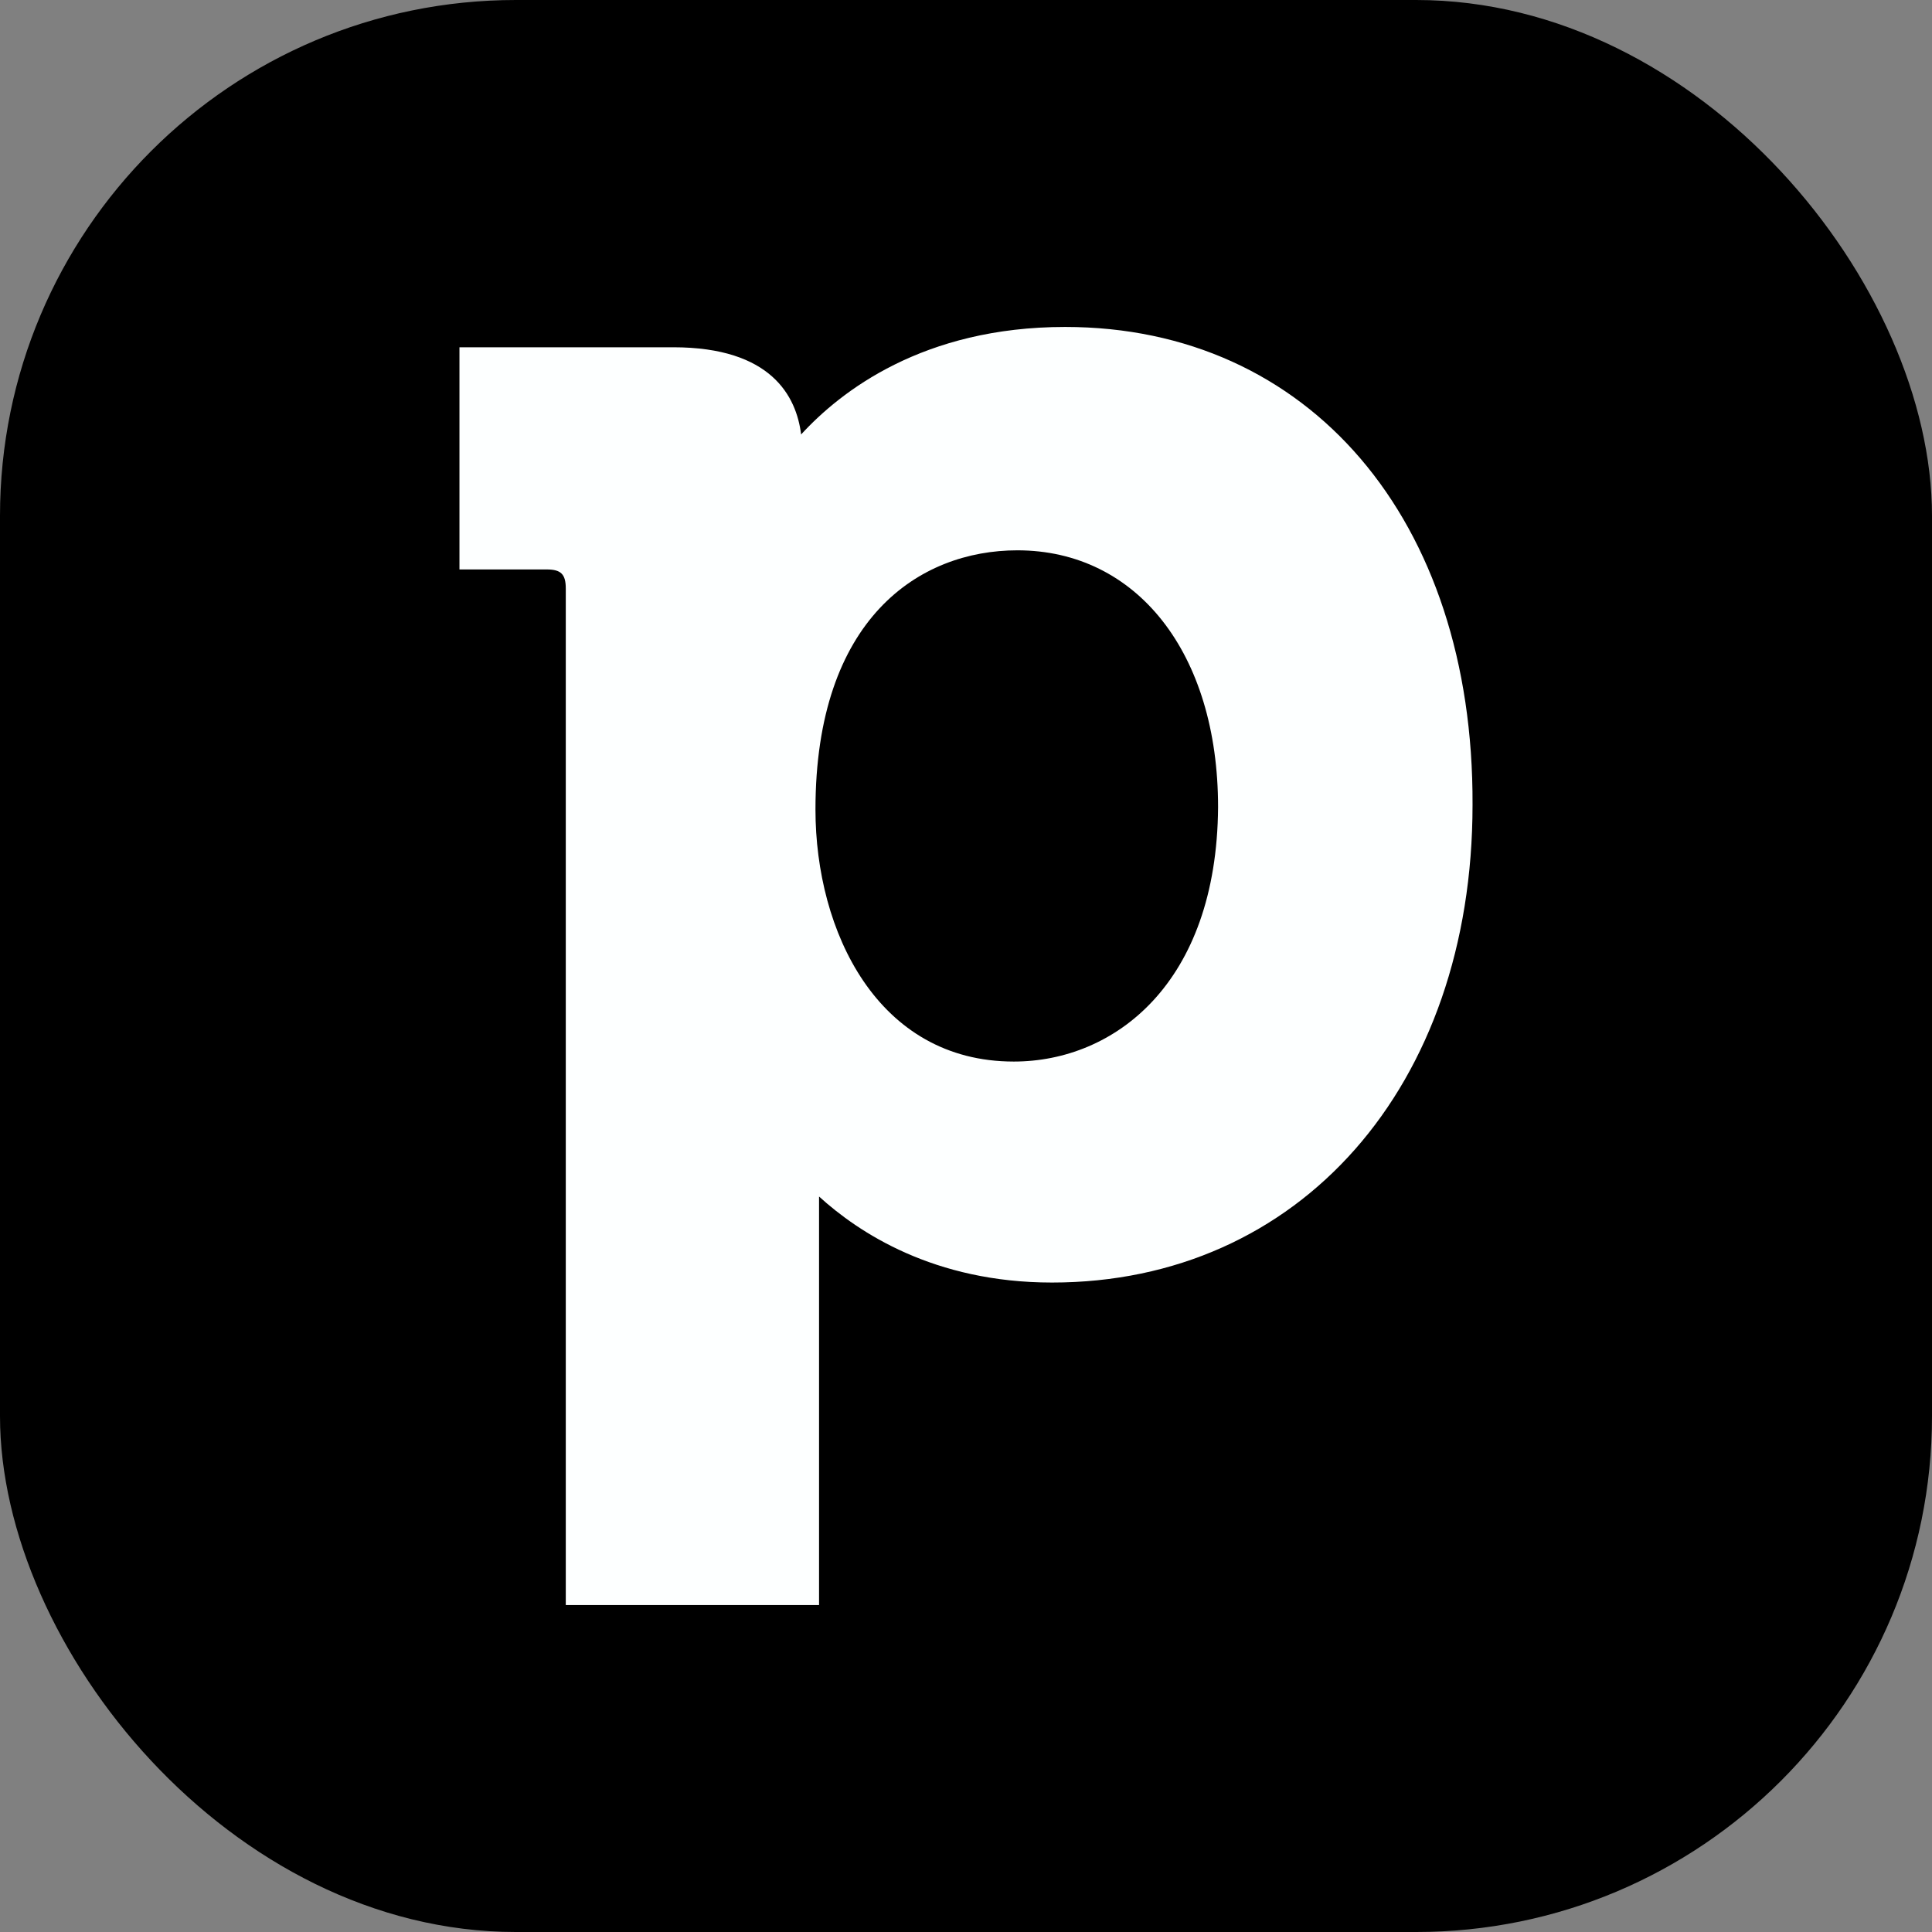 <svg xmlns="http://www.w3.org/2000/svg" width="749" height="749" viewBox="0 0 749 749">
  <rect x="0" y="0" width="749" height="749" fill="#808080" stroke="none"/>
  <g id="Groupe_10592" data-name="Groupe 10592" transform="translate(3296 -4214)">
    <rect id="Rectangle_1037" data-name="Rectangle 1037" width="749" height="749" rx="200" transform="translate(-3296 4214)"/>
    <path id="Tracé_34557" data-name="Tracé 34557" d="M1321.667,561.84c-55.115,0-87.072,25.006-102.359,41.677-1.851-14.819-11.579-33.8-49.556-33.8h-82.9v86.133h33.808c5.559,0,7.41,1.852,7.41,7.409v394.08h98.19V898.96c15.284,13.894,44.461,33.343,90.316,33.343,95.871,0,163.029-75.947,163.029-185.233C1480.063,636.4,1416.149,561.84,1321.667,561.84ZM1301.75,846.632c-52.8,0-76.883-50.474-76.883-97.708,0-74.093,40.3-100.488,78.272-100.488,46.315,0,77.812,39.825,77.812,99.563C1380.487,816.532,1340.656,846.632,1301.75,846.632Z" transform="translate(-4204.728 3778.913)" fill="#fdffff"/>
  </g>
</svg>
